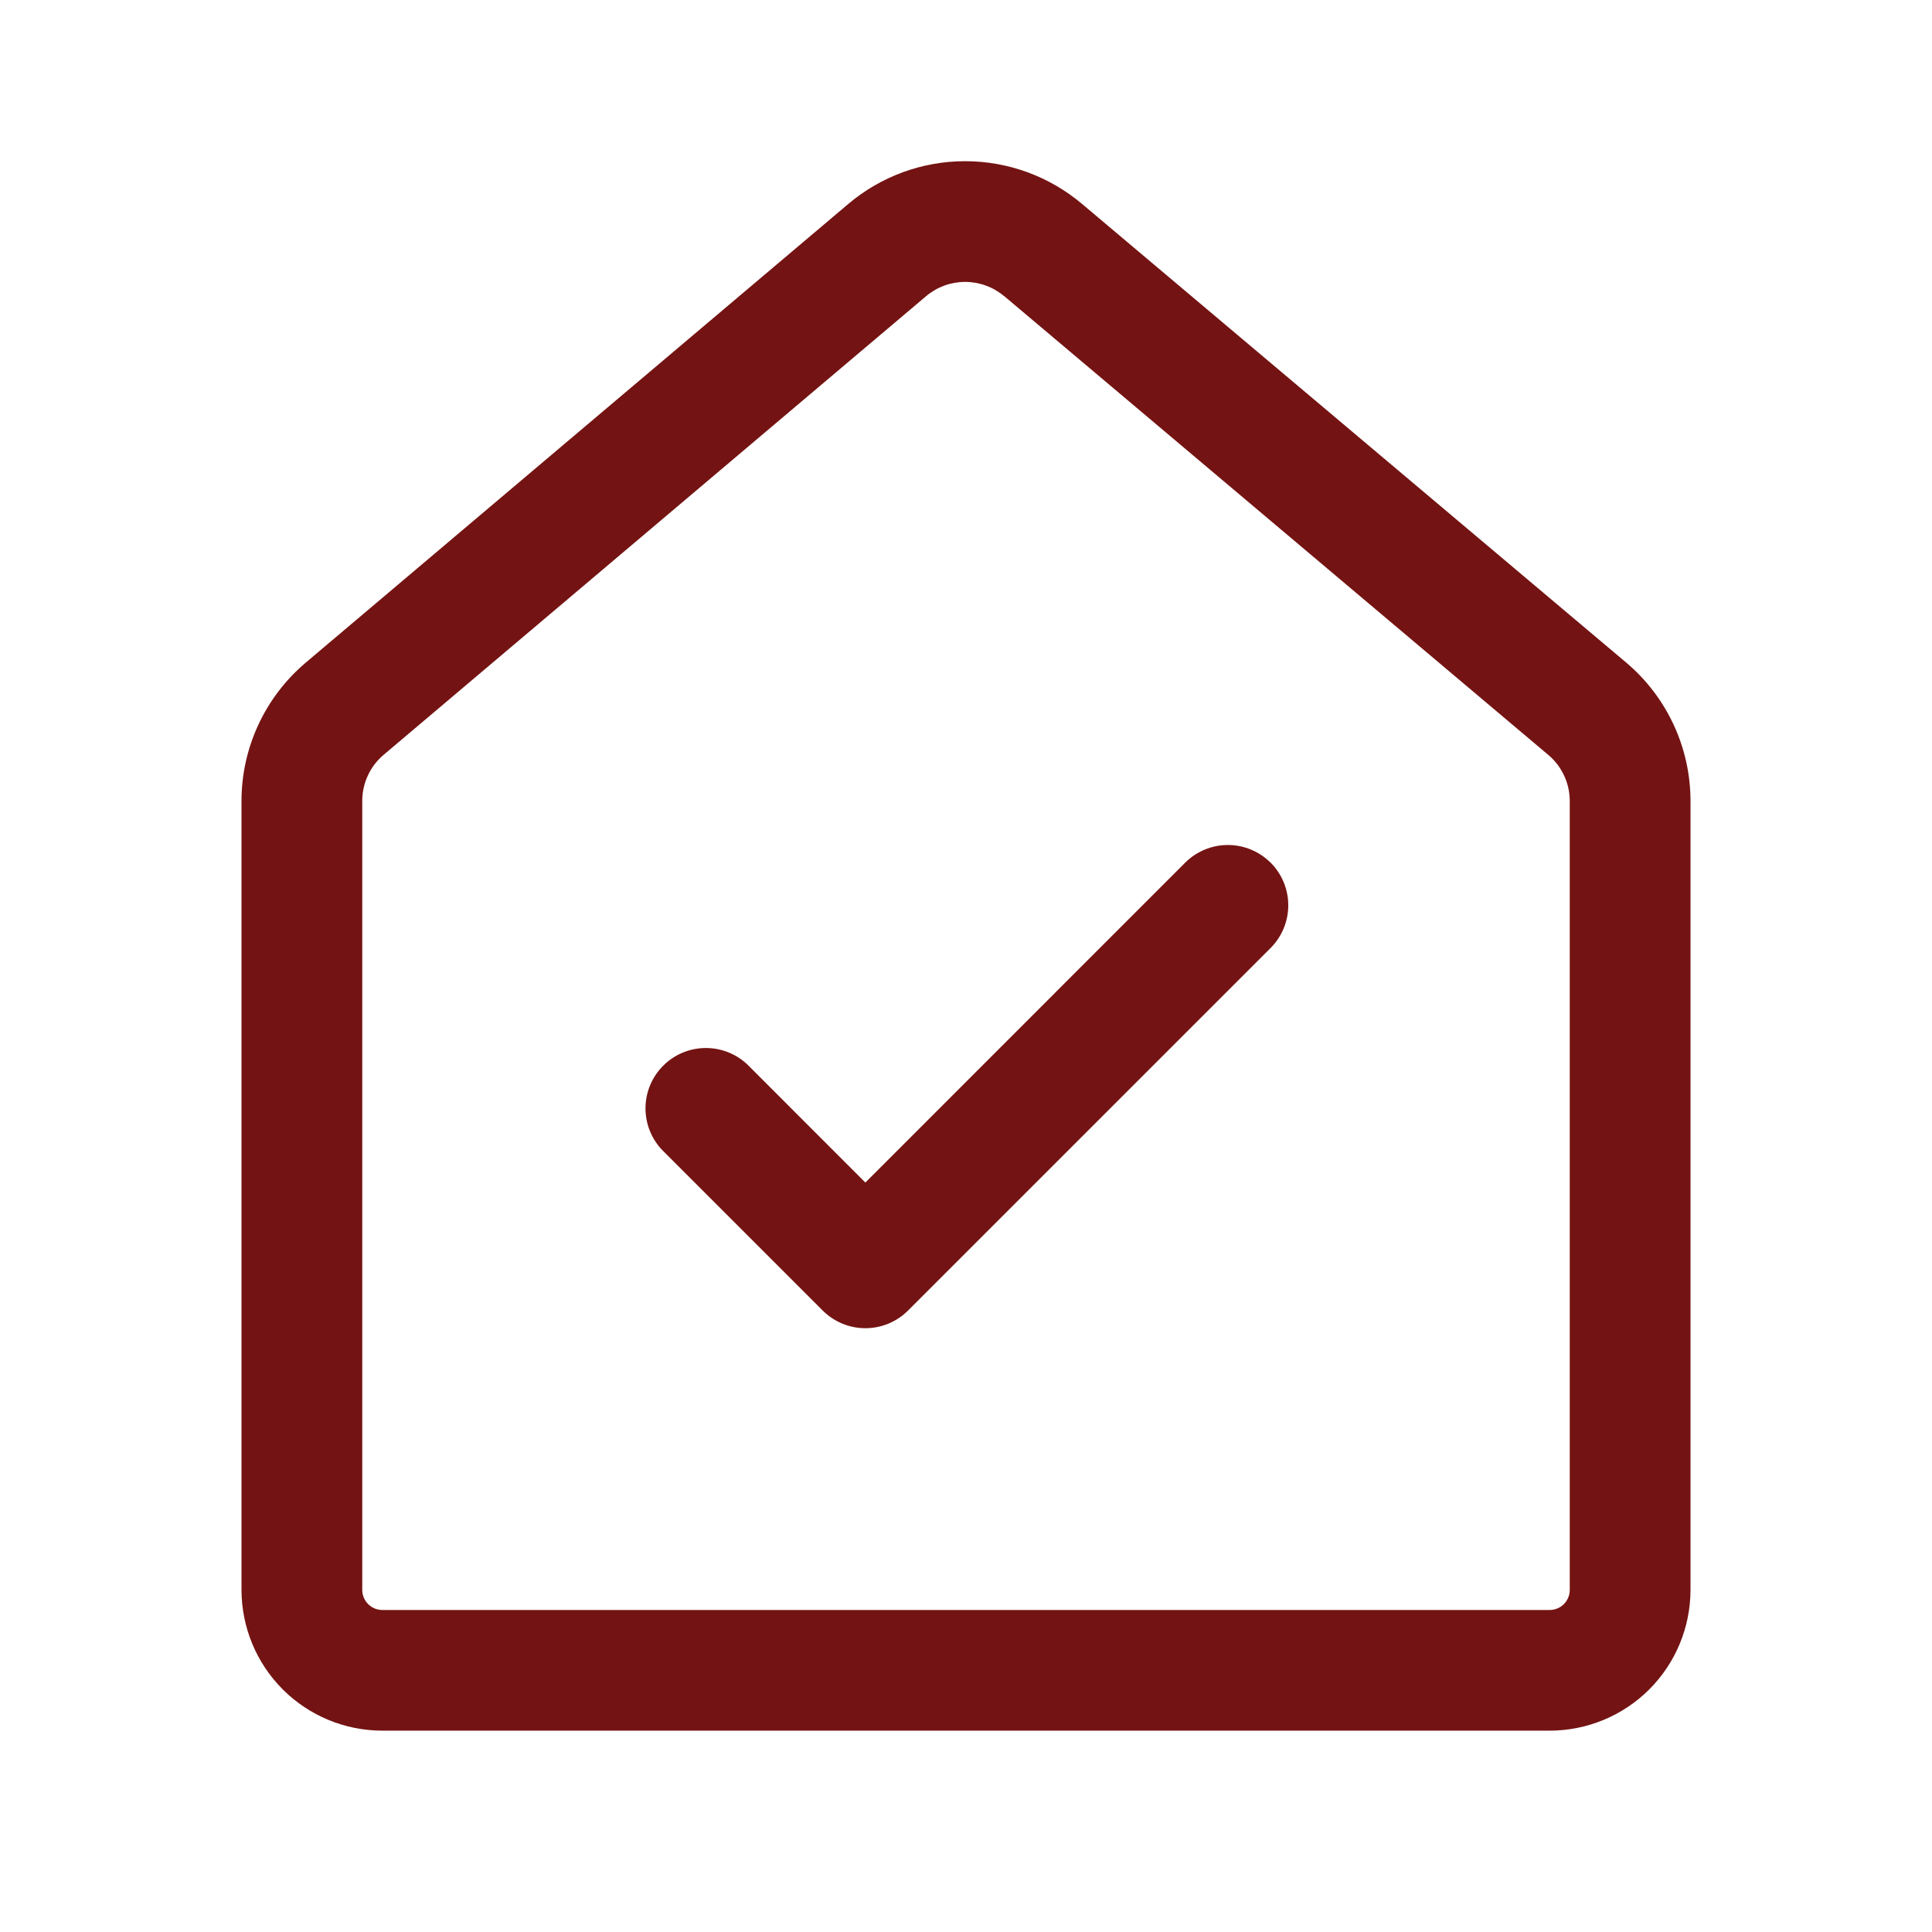 <?xml version="1.0" encoding="UTF-8"?> <svg xmlns="http://www.w3.org/2000/svg" width="46" height="46" viewBox="0 0 46 46" fill="none"> <path d="M20.196 4.857C20.974 4.199 21.959 3.838 22.977 3.838C23.996 3.837 24.981 4.197 25.76 4.853L38.717 15.774C39.688 16.593 40.25 17.8 40.25 19.071V37.852C40.25 38.742 39.897 39.595 39.268 40.224C38.639 40.853 37.785 41.206 36.896 41.206H9.104C8.215 41.206 7.362 40.853 6.733 40.225C6.104 39.596 5.751 38.743 5.75 37.854V19.071C5.75 17.802 6.31 16.598 7.278 15.778L20.196 4.857ZM23.907 7.051C23.647 6.832 23.319 6.712 22.979 6.712C22.639 6.712 22.311 6.832 22.051 7.051L9.133 17.973C8.974 18.108 8.845 18.276 8.758 18.466C8.67 18.655 8.625 18.862 8.625 19.071V37.854C8.625 38.119 8.84 38.333 9.104 38.333H36.896C37.023 38.333 37.145 38.283 37.235 38.193C37.325 38.103 37.375 37.981 37.375 37.854V19.071C37.375 18.862 37.329 18.655 37.24 18.465C37.152 18.276 37.023 18.107 36.863 17.973L23.907 7.048V7.051Z" fill="#741313"></path> <path d="M30.253 20.539C30.522 20.808 30.673 21.174 30.673 21.555C30.673 21.936 30.522 22.301 30.253 22.571L21.62 31.203C21.35 31.473 20.985 31.624 20.604 31.624C20.223 31.624 19.858 31.473 19.588 31.203L15.755 27.37C15.501 27.098 15.363 26.737 15.369 26.365C15.376 25.992 15.527 25.637 15.79 25.374C16.054 25.11 16.409 24.959 16.781 24.953C17.154 24.946 17.514 25.084 17.787 25.338L20.604 28.156L28.219 20.539C28.489 20.27 28.854 20.119 29.235 20.119C29.616 20.119 29.981 20.27 30.251 20.539H30.253Z" fill="#741313"></path> </svg> 